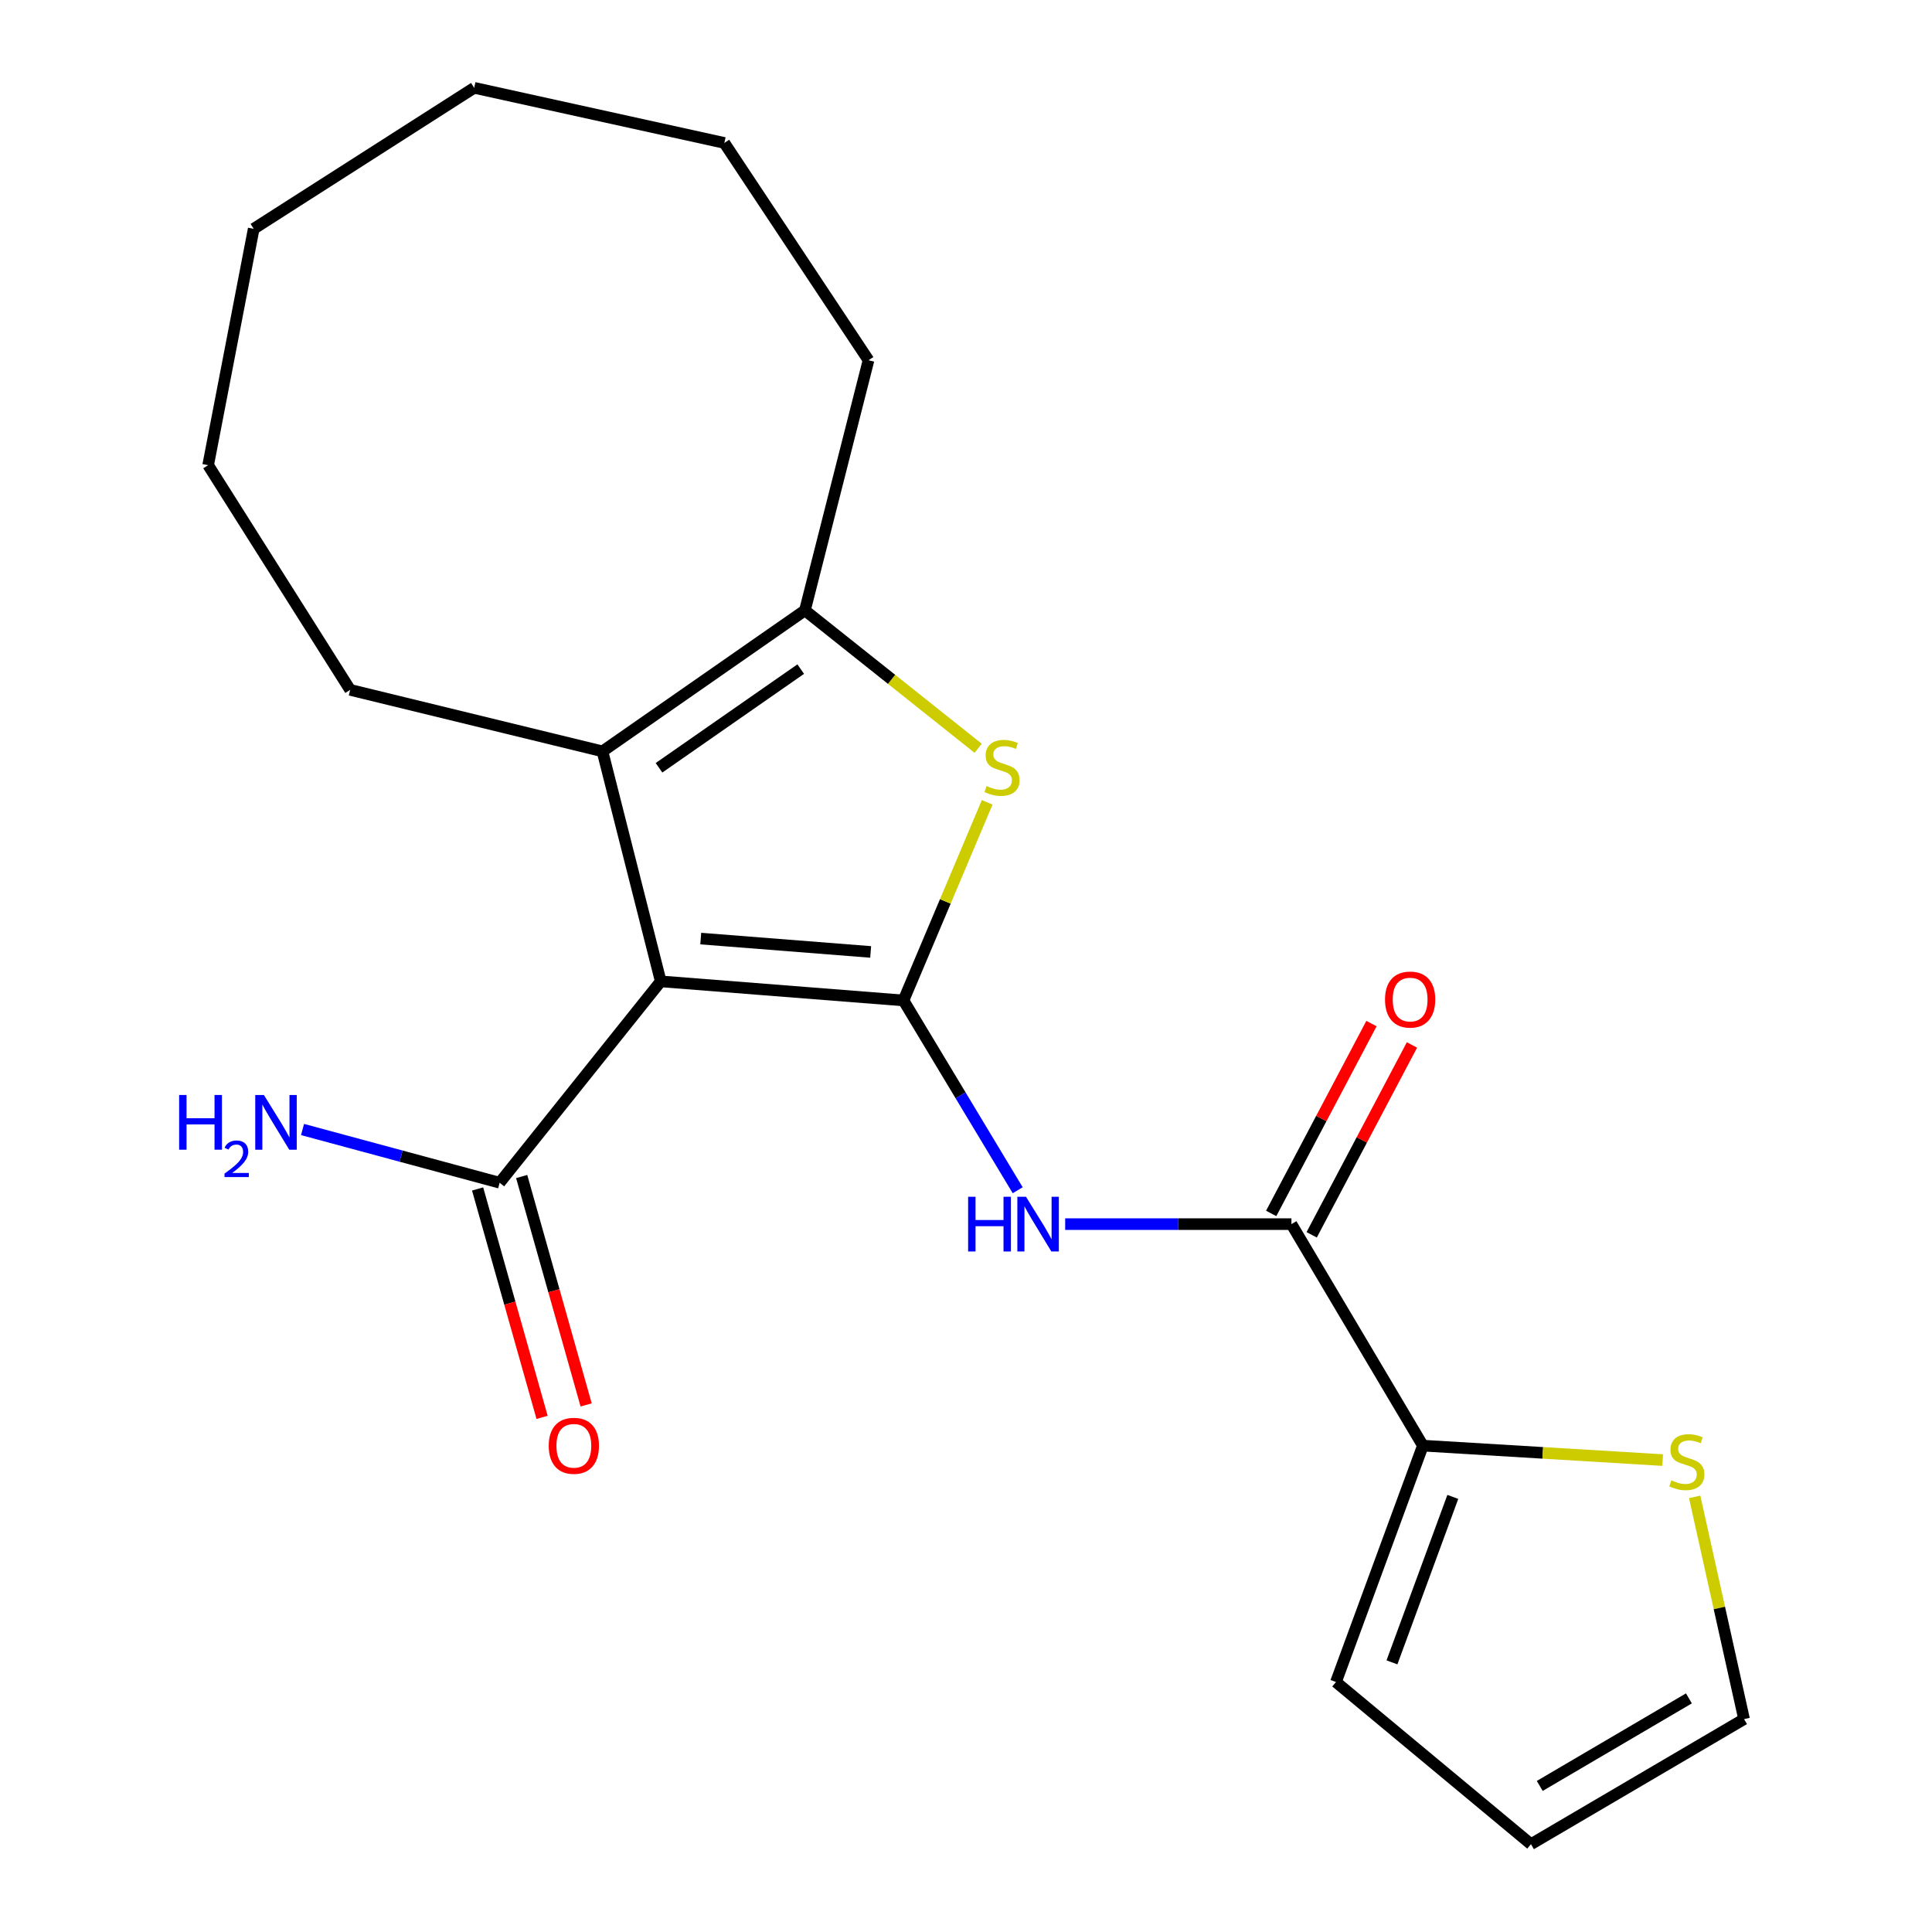 <?xml version='1.0' encoding='iso-8859-1'?>
<svg version='1.1' baseProfile='full'
              xmlns='http://www.w3.org/2000/svg'
                      xmlns:rdkit='http://www.rdkit.org/xml'
                      xmlns:xlink='http://www.w3.org/1999/xlink'
                  xml:space='preserve'
width='1000px' height='1000px' viewBox='0 0 1000 1000'>
<!-- END OF HEADER -->
<rect style='opacity:1.0;fill:#FFFFFF;stroke:none' width='1000' height='1000' x='0' y='0'> </rect>
<path class='bond-0' d='M 467.638,517.828 L 342,507.953' style='fill:none;fill-rule:evenodd;stroke:#000000;stroke-width:6px;stroke-linecap:butt;stroke-linejoin:miter;stroke-opacity:1' />
<path class='bond-0' d='M 450.65,492.719 L 362.703,485.807' style='fill:none;fill-rule:evenodd;stroke:#000000;stroke-width:6px;stroke-linecap:butt;stroke-linejoin:miter;stroke-opacity:1' />
<path class='bond-1' d='M 467.638,517.828 L 489.306,466.556' style='fill:none;fill-rule:evenodd;stroke:#000000;stroke-width:6px;stroke-linecap:butt;stroke-linejoin:miter;stroke-opacity:1' />
<path class='bond-1' d='M 489.306,466.556 L 510.974,415.283' style='fill:none;fill-rule:evenodd;stroke:#CCCC00;stroke-width:6px;stroke-linecap:butt;stroke-linejoin:miter;stroke-opacity:1' />
<path class='bond-3' d='M 467.638,517.828 L 497.2,566.947' style='fill:none;fill-rule:evenodd;stroke:#000000;stroke-width:6px;stroke-linecap:butt;stroke-linejoin:miter;stroke-opacity:1' />
<path class='bond-3' d='M 497.2,566.947 L 526.762,616.066' style='fill:none;fill-rule:evenodd;stroke:#0000FF;stroke-width:6px;stroke-linecap:butt;stroke-linejoin:miter;stroke-opacity:1' />
<path class='bond-2' d='M 342,507.953 L 311.835,388.898' style='fill:none;fill-rule:evenodd;stroke:#000000;stroke-width:6px;stroke-linecap:butt;stroke-linejoin:miter;stroke-opacity:1' />
<path class='bond-6' d='M 342,507.953 L 258.615,612.181' style='fill:none;fill-rule:evenodd;stroke:#000000;stroke-width:6px;stroke-linecap:butt;stroke-linejoin:miter;stroke-opacity:1' />
<path class='bond-4' d='M 506.307,387.306 L 461.469,351.617' style='fill:none;fill-rule:evenodd;stroke:#CCCC00;stroke-width:6px;stroke-linecap:butt;stroke-linejoin:miter;stroke-opacity:1' />
<path class='bond-4' d='M 461.469,351.617 L 416.63,315.928' style='fill:none;fill-rule:evenodd;stroke:#000000;stroke-width:6px;stroke-linecap:butt;stroke-linejoin:miter;stroke-opacity:1' />
<path class='bond-15' d='M 311.835,388.898 L 181.247,357.074' style='fill:none;fill-rule:evenodd;stroke:#000000;stroke-width:6px;stroke-linecap:butt;stroke-linejoin:miter;stroke-opacity:1' />
<path class='bond-21' d='M 311.835,388.898 L 416.63,315.928' style='fill:none;fill-rule:evenodd;stroke:#000000;stroke-width:6px;stroke-linecap:butt;stroke-linejoin:miter;stroke-opacity:1' />
<path class='bond-21' d='M 341.098,397.402 L 414.454,346.323' style='fill:none;fill-rule:evenodd;stroke:#000000;stroke-width:6px;stroke-linecap:butt;stroke-linejoin:miter;stroke-opacity:1' />
<path class='bond-5' d='M 551.335,633.604 L 609.891,633.604' style='fill:none;fill-rule:evenodd;stroke:#0000FF;stroke-width:6px;stroke-linecap:butt;stroke-linejoin:miter;stroke-opacity:1' />
<path class='bond-5' d='M 609.891,633.604 L 668.446,633.604' style='fill:none;fill-rule:evenodd;stroke:#000000;stroke-width:6px;stroke-linecap:butt;stroke-linejoin:miter;stroke-opacity:1' />
<path class='bond-16' d='M 416.63,315.928 L 449.547,186.458' style='fill:none;fill-rule:evenodd;stroke:#000000;stroke-width:6px;stroke-linecap:butt;stroke-linejoin:miter;stroke-opacity:1' />
<path class='bond-7' d='M 668.446,633.604 L 736.479,748.261' style='fill:none;fill-rule:evenodd;stroke:#000000;stroke-width:6px;stroke-linecap:butt;stroke-linejoin:miter;stroke-opacity:1' />
<path class='bond-9' d='M 678.924,639.138 L 704.876,590.005' style='fill:none;fill-rule:evenodd;stroke:#000000;stroke-width:6px;stroke-linecap:butt;stroke-linejoin:miter;stroke-opacity:1' />
<path class='bond-9' d='M 704.876,590.005 L 730.827,540.871' style='fill:none;fill-rule:evenodd;stroke:#FF0000;stroke-width:6px;stroke-linecap:butt;stroke-linejoin:miter;stroke-opacity:1' />
<path class='bond-9' d='M 657.967,628.069 L 683.919,578.936' style='fill:none;fill-rule:evenodd;stroke:#000000;stroke-width:6px;stroke-linecap:butt;stroke-linejoin:miter;stroke-opacity:1' />
<path class='bond-9' d='M 683.919,578.936 L 709.871,529.802' style='fill:none;fill-rule:evenodd;stroke:#FF0000;stroke-width:6px;stroke-linecap:butt;stroke-linejoin:miter;stroke-opacity:1' />
<path class='bond-12' d='M 247.21,615.4 L 263.894,674.512' style='fill:none;fill-rule:evenodd;stroke:#000000;stroke-width:6px;stroke-linecap:butt;stroke-linejoin:miter;stroke-opacity:1' />
<path class='bond-12' d='M 263.894,674.512 L 280.578,733.625' style='fill:none;fill-rule:evenodd;stroke:#FF0000;stroke-width:6px;stroke-linecap:butt;stroke-linejoin:miter;stroke-opacity:1' />
<path class='bond-12' d='M 270.019,608.963 L 286.704,668.075' style='fill:none;fill-rule:evenodd;stroke:#000000;stroke-width:6px;stroke-linecap:butt;stroke-linejoin:miter;stroke-opacity:1' />
<path class='bond-12' d='M 286.704,668.075 L 303.388,727.187' style='fill:none;fill-rule:evenodd;stroke:#FF0000;stroke-width:6px;stroke-linecap:butt;stroke-linejoin:miter;stroke-opacity:1' />
<path class='bond-14' d='M 258.615,612.181 L 207.602,598.407' style='fill:none;fill-rule:evenodd;stroke:#000000;stroke-width:6px;stroke-linecap:butt;stroke-linejoin:miter;stroke-opacity:1' />
<path class='bond-14' d='M 207.602,598.407 L 156.59,584.633' style='fill:none;fill-rule:evenodd;stroke:#0000FF;stroke-width:6px;stroke-linecap:butt;stroke-linejoin:miter;stroke-opacity:1' />
<path class='bond-8' d='M 736.479,748.261 L 798.537,751.999' style='fill:none;fill-rule:evenodd;stroke:#000000;stroke-width:6px;stroke-linecap:butt;stroke-linejoin:miter;stroke-opacity:1' />
<path class='bond-8' d='M 798.537,751.999 L 860.596,755.737' style='fill:none;fill-rule:evenodd;stroke:#CCCC00;stroke-width:6px;stroke-linecap:butt;stroke-linejoin:miter;stroke-opacity:1' />
<path class='bond-10' d='M 736.479,748.261 L 691.488,870.607' style='fill:none;fill-rule:evenodd;stroke:#000000;stroke-width:6px;stroke-linecap:butt;stroke-linejoin:miter;stroke-opacity:1' />
<path class='bond-10' d='M 751.974,774.792 L 720.48,860.435' style='fill:none;fill-rule:evenodd;stroke:#000000;stroke-width:6px;stroke-linecap:butt;stroke-linejoin:miter;stroke-opacity:1' />
<path class='bond-11' d='M 877.163,774.784 L 889.943,832.294' style='fill:none;fill-rule:evenodd;stroke:#CCCC00;stroke-width:6px;stroke-linecap:butt;stroke-linejoin:miter;stroke-opacity:1' />
<path class='bond-11' d='M 889.943,832.294 L 902.723,889.804' style='fill:none;fill-rule:evenodd;stroke:#000000;stroke-width:6px;stroke-linecap:butt;stroke-linejoin:miter;stroke-opacity:1' />
<path class='bond-13' d='M 691.488,870.607 L 792.425,954.545' style='fill:none;fill-rule:evenodd;stroke:#000000;stroke-width:6px;stroke-linecap:butt;stroke-linejoin:miter;stroke-opacity:1' />
<path class='bond-22' d='M 902.723,889.804 L 792.425,954.545' style='fill:none;fill-rule:evenodd;stroke:#000000;stroke-width:6px;stroke-linecap:butt;stroke-linejoin:miter;stroke-opacity:1' />
<path class='bond-22' d='M 874.181,879.076 L 796.972,924.395' style='fill:none;fill-rule:evenodd;stroke:#000000;stroke-width:6px;stroke-linecap:butt;stroke-linejoin:miter;stroke-opacity:1' />
<path class='bond-17' d='M 181.247,357.074 L 107.736,240.771' style='fill:none;fill-rule:evenodd;stroke:#000000;stroke-width:6px;stroke-linecap:butt;stroke-linejoin:miter;stroke-opacity:1' />
<path class='bond-18' d='M 449.547,186.458 L 374.918,73.987' style='fill:none;fill-rule:evenodd;stroke:#000000;stroke-width:6px;stroke-linecap:butt;stroke-linejoin:miter;stroke-opacity:1' />
<path class='bond-20' d='M 107.736,240.771 L 131.318,118.425' style='fill:none;fill-rule:evenodd;stroke:#000000;stroke-width:6px;stroke-linecap:butt;stroke-linejoin:miter;stroke-opacity:1' />
<path class='bond-19' d='M 374.918,73.987 L 245.435,45.455' style='fill:none;fill-rule:evenodd;stroke:#000000;stroke-width:6px;stroke-linecap:butt;stroke-linejoin:miter;stroke-opacity:1' />
<path class='bond-23' d='M 245.435,45.455 L 131.318,118.425' style='fill:none;fill-rule:evenodd;stroke:#000000;stroke-width:6px;stroke-linecap:butt;stroke-linejoin:miter;stroke-opacity:1' />
<path  class='atom-2' d='M 510.647 406.848
Q 510.967 406.968, 512.287 407.528
Q 513.607 408.088, 515.047 408.448
Q 516.527 408.768, 517.967 408.768
Q 520.647 408.768, 522.207 407.488
Q 523.767 406.168, 523.767 403.888
Q 523.767 402.328, 522.967 401.368
Q 522.207 400.408, 521.007 399.888
Q 519.807 399.368, 517.807 398.768
Q 515.287 398.008, 513.767 397.288
Q 512.287 396.568, 511.207 395.048
Q 510.167 393.528, 510.167 390.968
Q 510.167 387.408, 512.567 385.208
Q 515.007 383.008, 519.807 383.008
Q 523.087 383.008, 526.807 384.568
L 525.887 387.648
Q 522.487 386.248, 519.927 386.248
Q 517.167 386.248, 515.647 387.408
Q 514.127 388.528, 514.167 390.488
Q 514.167 392.008, 514.927 392.928
Q 515.727 393.848, 516.847 394.368
Q 518.007 394.888, 519.927 395.488
Q 522.487 396.288, 524.007 397.088
Q 525.527 397.888, 526.607 399.528
Q 527.727 401.128, 527.727 403.888
Q 527.727 407.808, 525.087 409.928
Q 522.487 412.008, 518.127 412.008
Q 515.607 412.008, 513.687 411.448
Q 511.807 410.928, 509.567 410.008
L 510.647 406.848
' fill='#CCCC00'/>
<path  class='atom-4' d='M 501.097 619.444
L 504.937 619.444
L 504.937 631.484
L 519.417 631.484
L 519.417 619.444
L 523.257 619.444
L 523.257 647.764
L 519.417 647.764
L 519.417 634.684
L 504.937 634.684
L 504.937 647.764
L 501.097 647.764
L 501.097 619.444
' fill='#0000FF'/>
<path  class='atom-4' d='M 531.057 619.444
L 540.337 634.444
Q 541.257 635.924, 542.737 638.604
Q 544.217 641.284, 544.297 641.444
L 544.297 619.444
L 548.057 619.444
L 548.057 647.764
L 544.177 647.764
L 534.217 631.364
Q 533.057 629.444, 531.817 627.244
Q 530.617 625.044, 530.257 624.364
L 530.257 647.764
L 526.577 647.764
L 526.577 619.444
L 531.057 619.444
' fill='#0000FF'/>
<path  class='atom-9' d='M 865.098 766.21
Q 865.418 766.33, 866.738 766.89
Q 868.058 767.45, 869.498 767.81
Q 870.978 768.13, 872.418 768.13
Q 875.098 768.13, 876.658 766.85
Q 878.218 765.53, 878.218 763.25
Q 878.218 761.69, 877.418 760.73
Q 876.658 759.77, 875.458 759.25
Q 874.258 758.73, 872.258 758.13
Q 869.738 757.37, 868.218 756.65
Q 866.738 755.93, 865.658 754.41
Q 864.618 752.89, 864.618 750.33
Q 864.618 746.77, 867.018 744.57
Q 869.458 742.37, 874.258 742.37
Q 877.538 742.37, 881.258 743.93
L 880.338 747.01
Q 876.938 745.61, 874.378 745.61
Q 871.618 745.61, 870.098 746.77
Q 868.578 747.89, 868.618 749.85
Q 868.618 751.37, 869.378 752.29
Q 870.178 753.21, 871.298 753.73
Q 872.458 754.25, 874.378 754.85
Q 876.938 755.65, 878.458 756.45
Q 879.978 757.25, 881.058 758.89
Q 882.178 760.49, 882.178 763.25
Q 882.178 767.17, 879.538 769.29
Q 876.938 771.37, 872.578 771.37
Q 870.058 771.37, 868.138 770.81
Q 866.258 770.29, 864.018 769.37
L 865.098 766.21
' fill='#CCCC00'/>
<path  class='atom-10' d='M 716.882 517.368
Q 716.882 510.568, 720.242 506.768
Q 723.602 502.968, 729.882 502.968
Q 736.162 502.968, 739.522 506.768
Q 742.882 510.568, 742.882 517.368
Q 742.882 524.248, 739.482 528.168
Q 736.082 532.048, 729.882 532.048
Q 723.642 532.048, 720.242 528.168
Q 716.882 524.288, 716.882 517.368
M 729.882 528.848
Q 734.202 528.848, 736.522 525.968
Q 738.882 523.048, 738.882 517.368
Q 738.882 511.808, 736.522 509.008
Q 734.202 506.168, 729.882 506.168
Q 725.562 506.168, 723.202 508.968
Q 720.882 511.768, 720.882 517.368
Q 720.882 523.088, 723.202 525.968
Q 725.562 528.848, 729.882 528.848
' fill='#FF0000'/>
<path  class='atom-13' d='M 284.023 748.341
Q 284.023 741.541, 287.383 737.741
Q 290.743 733.941, 297.023 733.941
Q 303.303 733.941, 306.663 737.741
Q 310.023 741.541, 310.023 748.341
Q 310.023 755.221, 306.623 759.141
Q 303.223 763.021, 297.023 763.021
Q 290.783 763.021, 287.383 759.141
Q 284.023 755.261, 284.023 748.341
M 297.023 759.821
Q 301.343 759.821, 303.663 756.941
Q 306.023 754.021, 306.023 748.341
Q 306.023 742.781, 303.663 739.981
Q 301.343 737.141, 297.023 737.141
Q 292.703 737.141, 290.343 739.941
Q 288.023 742.741, 288.023 748.341
Q 288.023 754.061, 290.343 756.941
Q 292.703 759.821, 297.023 759.821
' fill='#FF0000'/>
<path  class='atom-15' d='M 92.719 566.763
L 96.559 566.763
L 96.559 578.803
L 111.039 578.803
L 111.039 566.763
L 114.879 566.763
L 114.879 595.083
L 111.039 595.083
L 111.039 582.003
L 96.559 582.003
L 96.559 595.083
L 92.719 595.083
L 92.719 566.763
' fill='#0000FF'/>
<path  class='atom-15' d='M 116.252 594.09
Q 116.938 592.321, 118.575 591.344
Q 120.212 590.341, 122.482 590.341
Q 125.307 590.341, 126.891 591.872
Q 128.475 593.403, 128.475 596.123
Q 128.475 598.895, 126.416 601.482
Q 124.383 604.069, 120.159 607.131
L 128.792 607.131
L 128.792 609.243
L 116.199 609.243
L 116.199 607.475
Q 119.684 604.993, 121.743 603.145
Q 123.829 601.297, 124.832 599.634
Q 125.835 597.971, 125.835 596.255
Q 125.835 594.459, 124.938 593.456
Q 124.04 592.453, 122.482 592.453
Q 120.978 592.453, 119.974 593.06
Q 118.971 593.667, 118.258 595.014
L 116.252 594.09
' fill='#0000FF'/>
<path  class='atom-15' d='M 136.592 566.763
L 145.872 581.763
Q 146.792 583.243, 148.272 585.923
Q 149.752 588.603, 149.832 588.763
L 149.832 566.763
L 153.592 566.763
L 153.592 595.083
L 149.712 595.083
L 139.752 578.683
Q 138.592 576.763, 137.352 574.563
Q 136.152 572.363, 135.792 571.683
L 135.792 595.083
L 132.112 595.083
L 132.112 566.763
L 136.592 566.763
' fill='#0000FF'/>
</svg>

